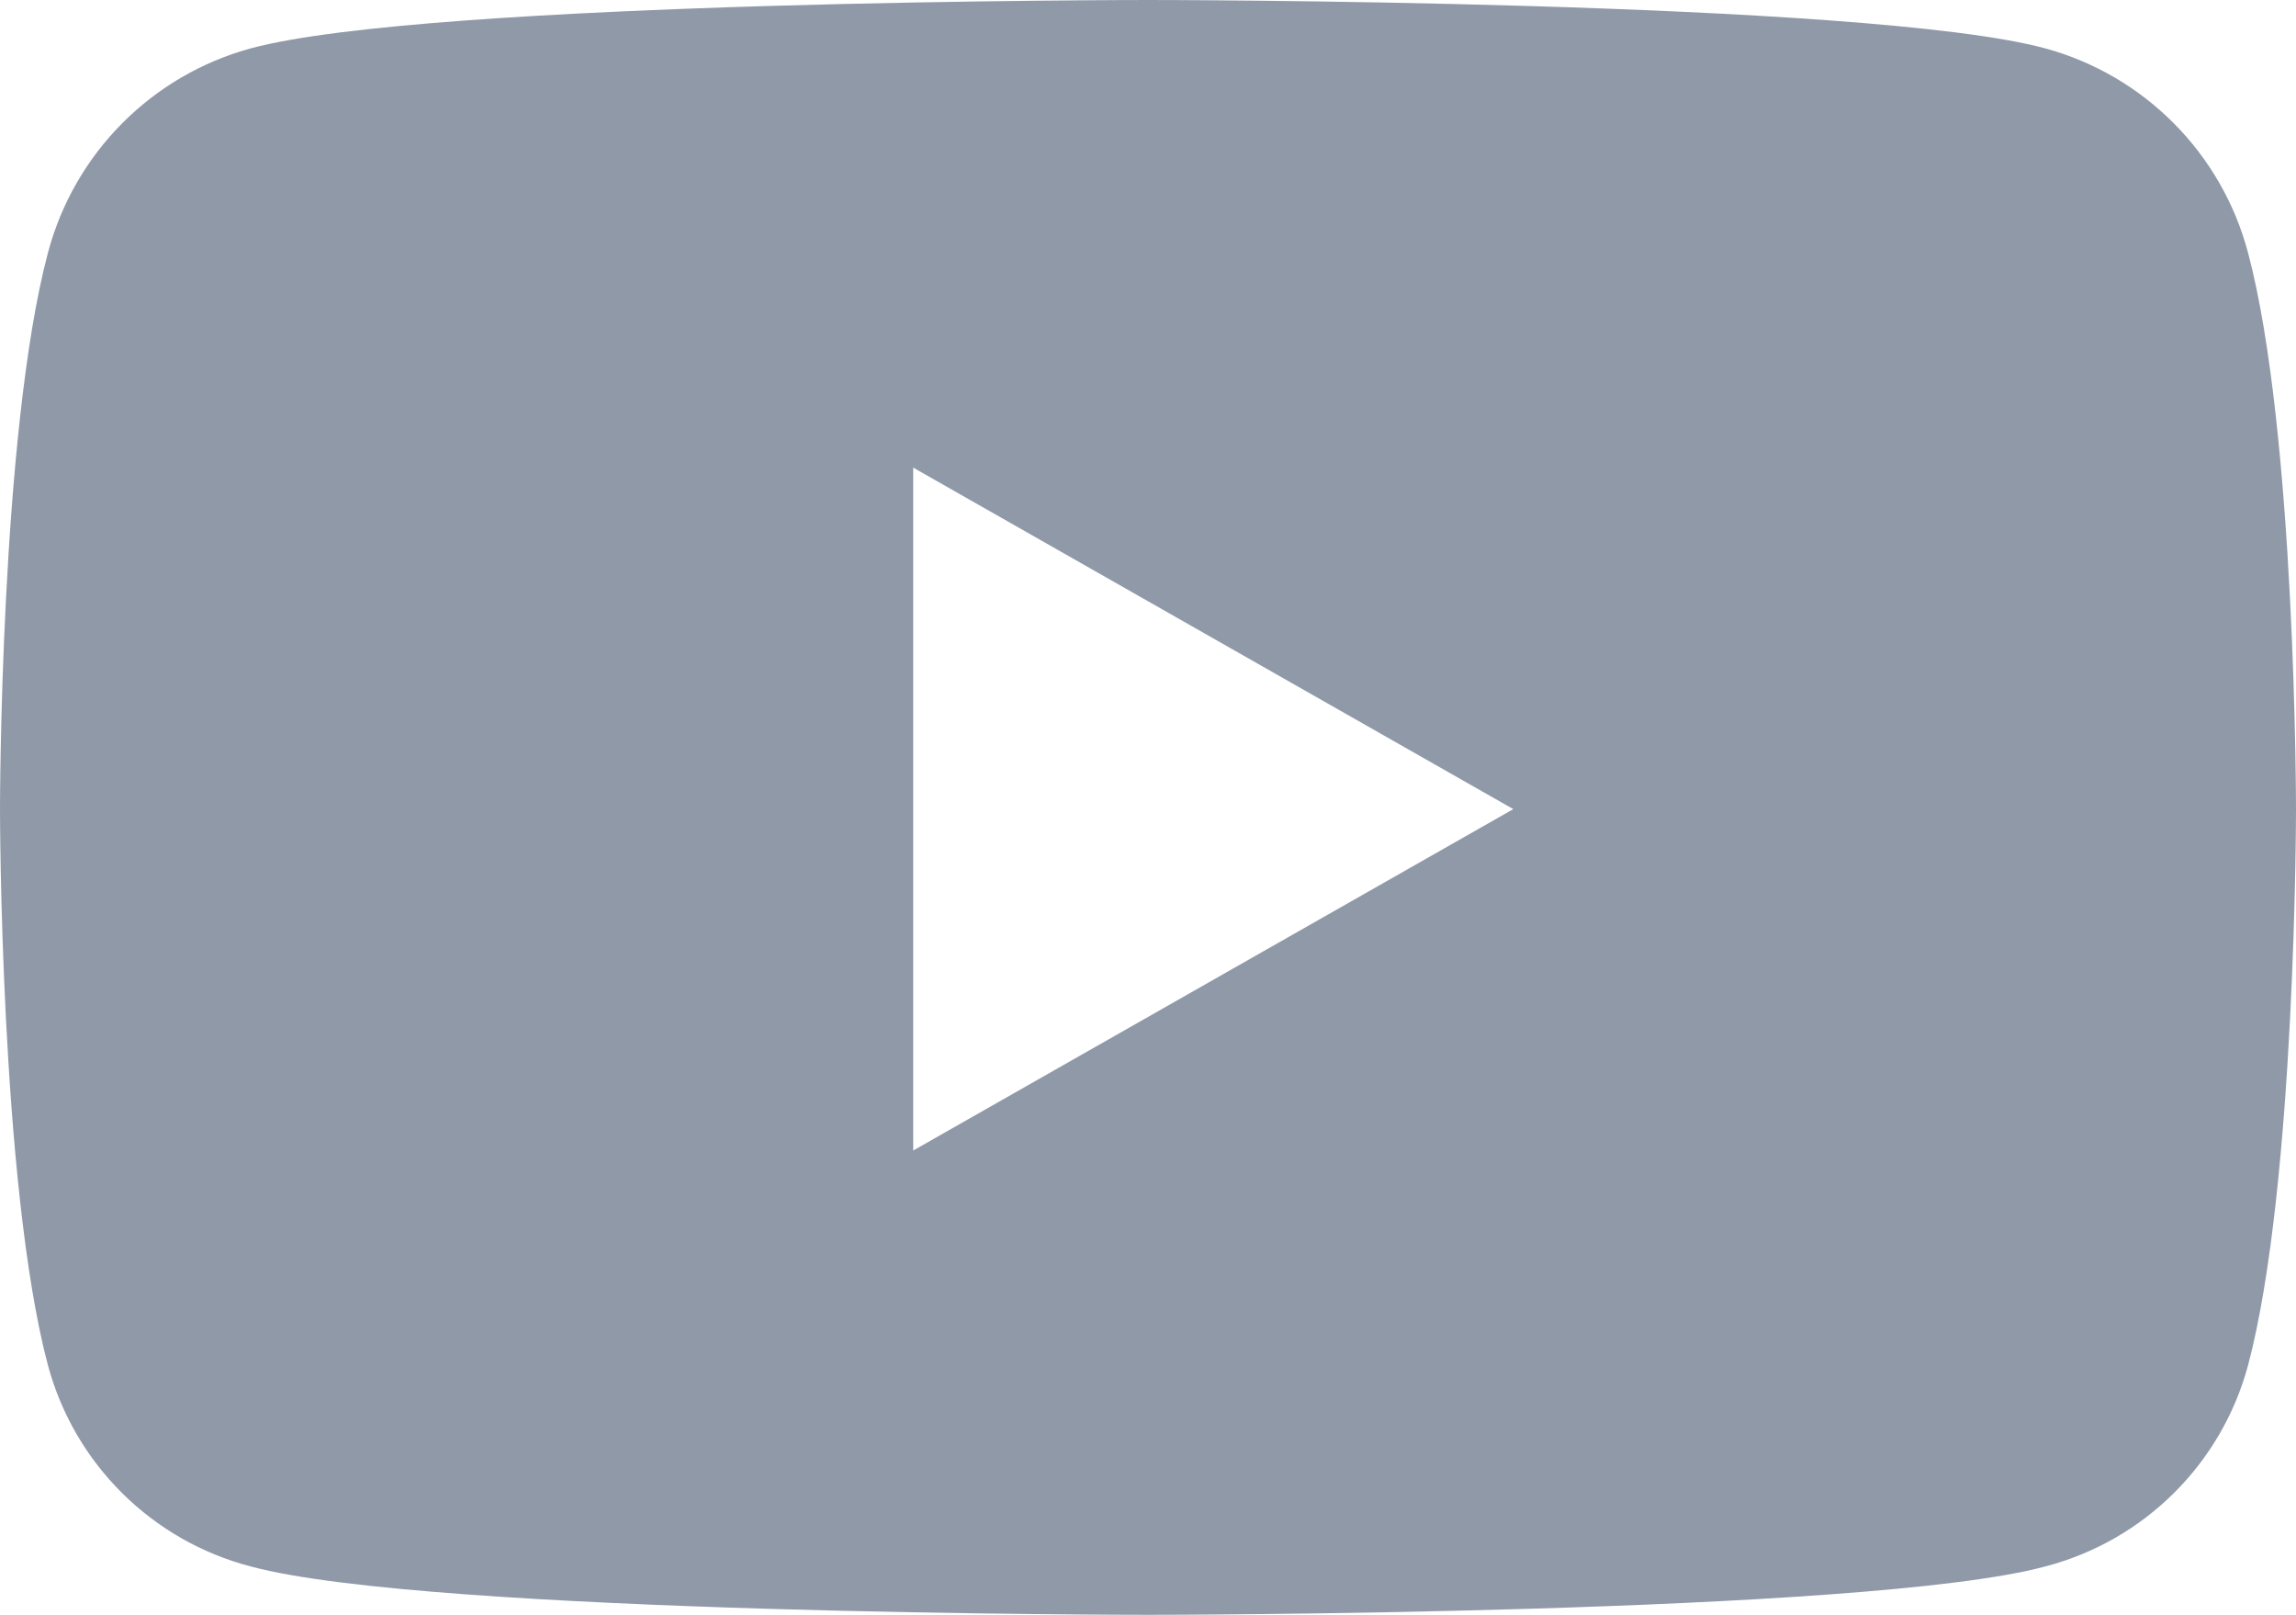 <?xml version="1.0" encoding="utf-8"?>
<!-- Generator: Adobe Illustrator 27.2.0, SVG Export Plug-In . SVG Version: 6.00 Build 0)  -->
<svg version="1.1" id="Ebene_1" xmlns="http://www.w3.org/2000/svg" xmlns:xlink="http://www.w3.org/1999/xlink" x="0px" y="0px"
	 viewBox="0 0 205.788 144.693" style="enable-background:new 0 0 205.788 144.693;" xml:space="preserve">
<style type="text/css">
	.st0{fill:#55585B;}
	.st1{fill:#8F99A8;}
</style>
<path id="Icon_awesome-youtube_00000094593464976121880580000000923509222786467227_" class="st1" d="M201.487,22.64
	c-2.366-8.911-9.298-15.888-18.194-18.312C167.245,0,102.893,0,102.893,0
	S38.542,0,22.493,4.328c-8.895,2.424-15.827,9.401-18.193,18.312
	C0,38.793,0,72.493,0,72.493s0,33.7,4.3,49.853
	c2.385,8.84,9.332,15.719,18.194,18.019c16.049,4.328,80.4,4.328,80.4,4.328
	s64.351,0,80.4-4.328c8.862-2.3,15.809-9.179,18.194-18.019
	c4.3-16.153,4.3-49.853,4.3-49.853s0-33.7-4.3-49.853L201.487,22.64z
	 M81.85,103.091V41.9L135.635,72.5L81.85,103.091z"/>
</svg>

